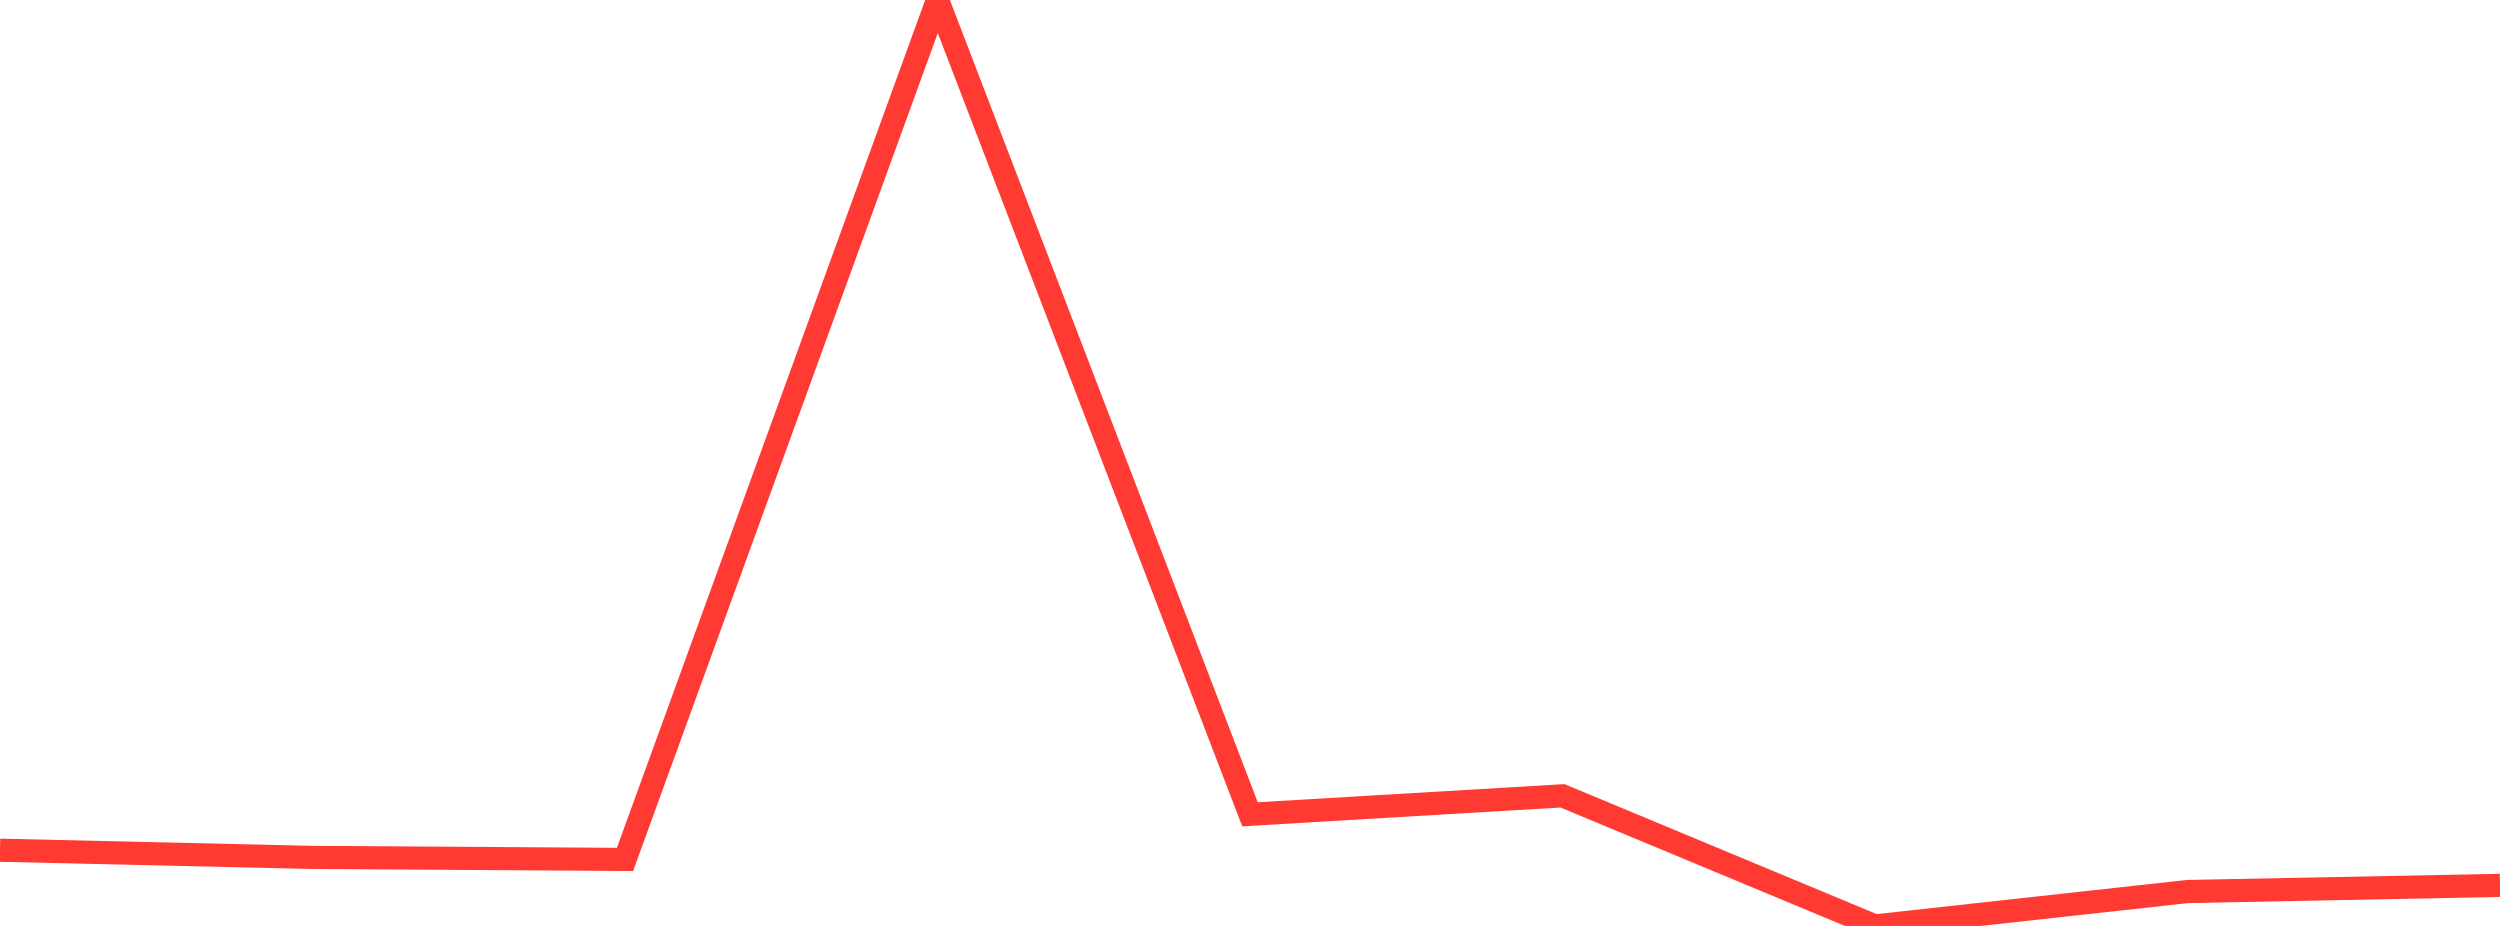 <?xml version="1.0" standalone="no"?>
<!DOCTYPE svg PUBLIC "-//W3C//DTD SVG 1.1//EN" "http://www.w3.org/Graphics/SVG/1.1/DTD/svg11.dtd">

<svg width="135" height="50" viewBox="0 0 135 50" preserveAspectRatio="none" 
  xmlns="http://www.w3.org/2000/svg"
  xmlns:xlink="http://www.w3.org/1999/xlink">


<polyline points="0.0, 45.912 16.875, 46.301 33.75, 46.409 50.625, 0.0 67.5, 43.972 84.375, 42.974 101.25, 50.0 118.125, 48.142 135.0, 47.809" fill="none" stroke="#ff3a33" stroke-width="1.25"/>

</svg>